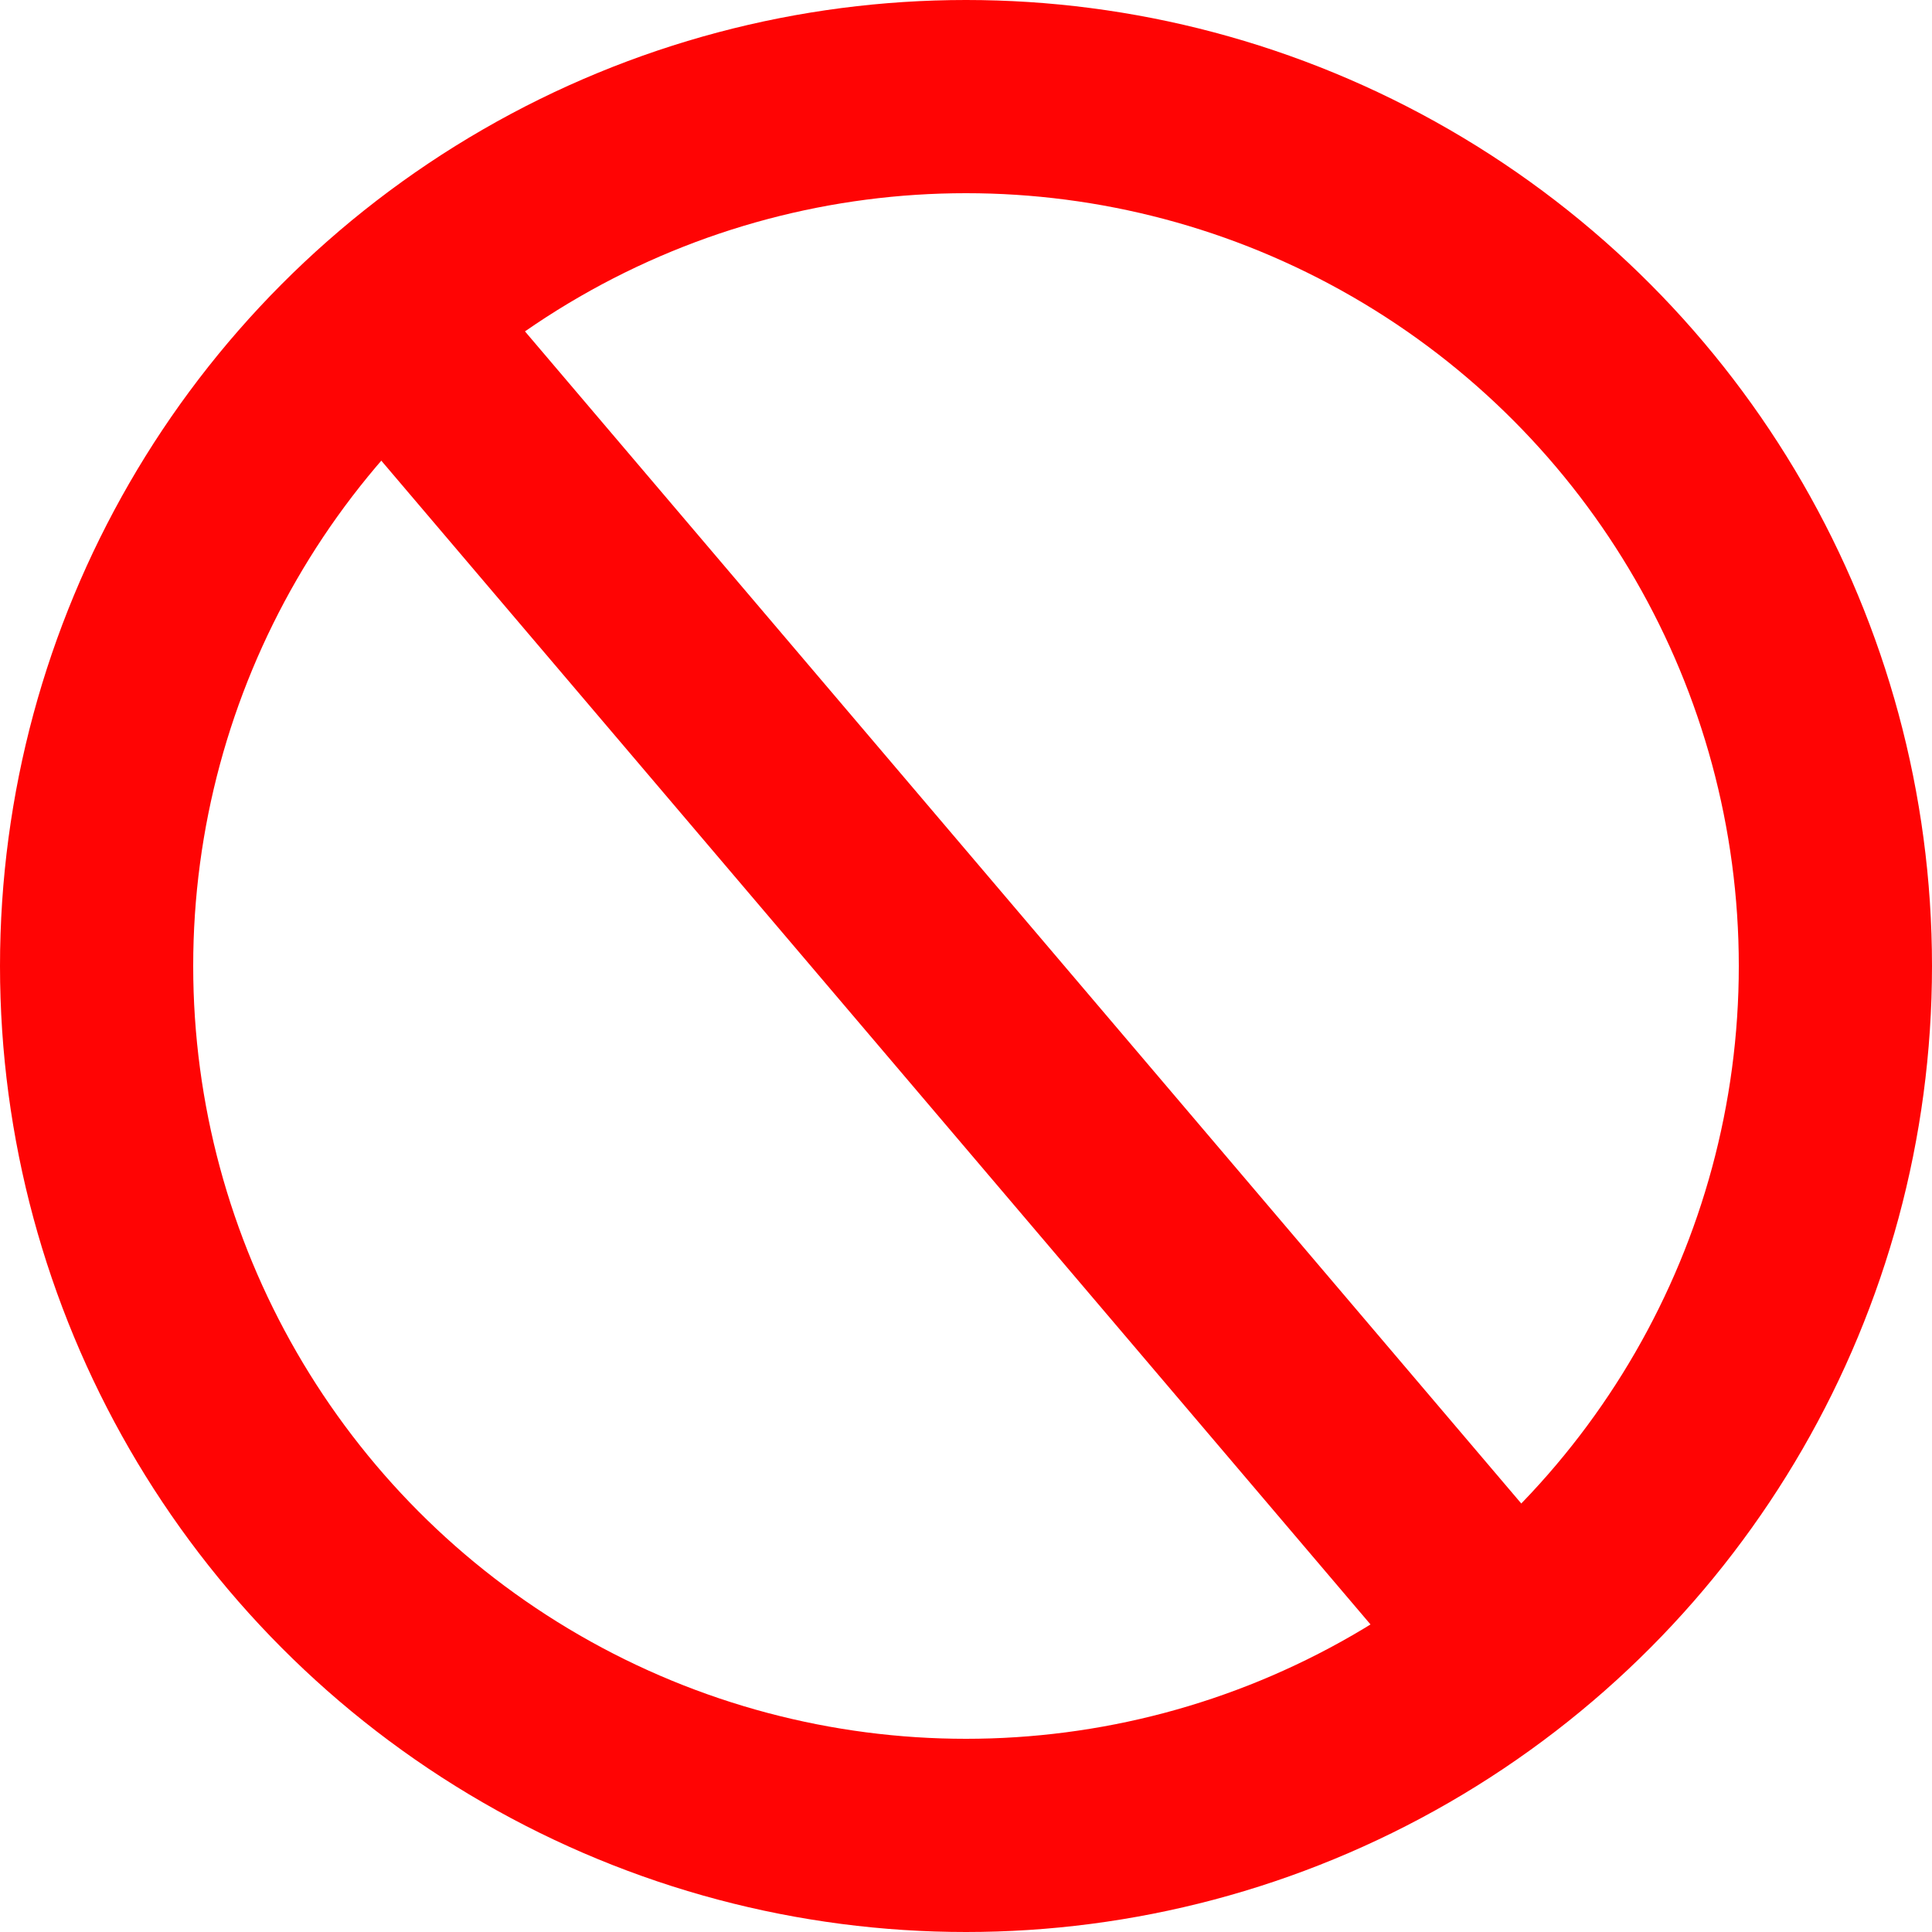 <?xml version="1.0" encoding="utf-8"?>
<svg xmlns="http://www.w3.org/2000/svg" fill="none" height="100%" overflow="visible" preserveAspectRatio="none" style="display: block;" viewBox="0 0 20 20" width="100%">
<g id="Group 92592">
<path d="M4.137 3.448L15.861 17.241" id="Vector 172" stroke="#FF0404" stroke-width="2"/>
<circle cx="10" cy="10" id="Ellipse 166" r="9" stroke="#FF0404" stroke-width="2"/>
</g>
</svg>